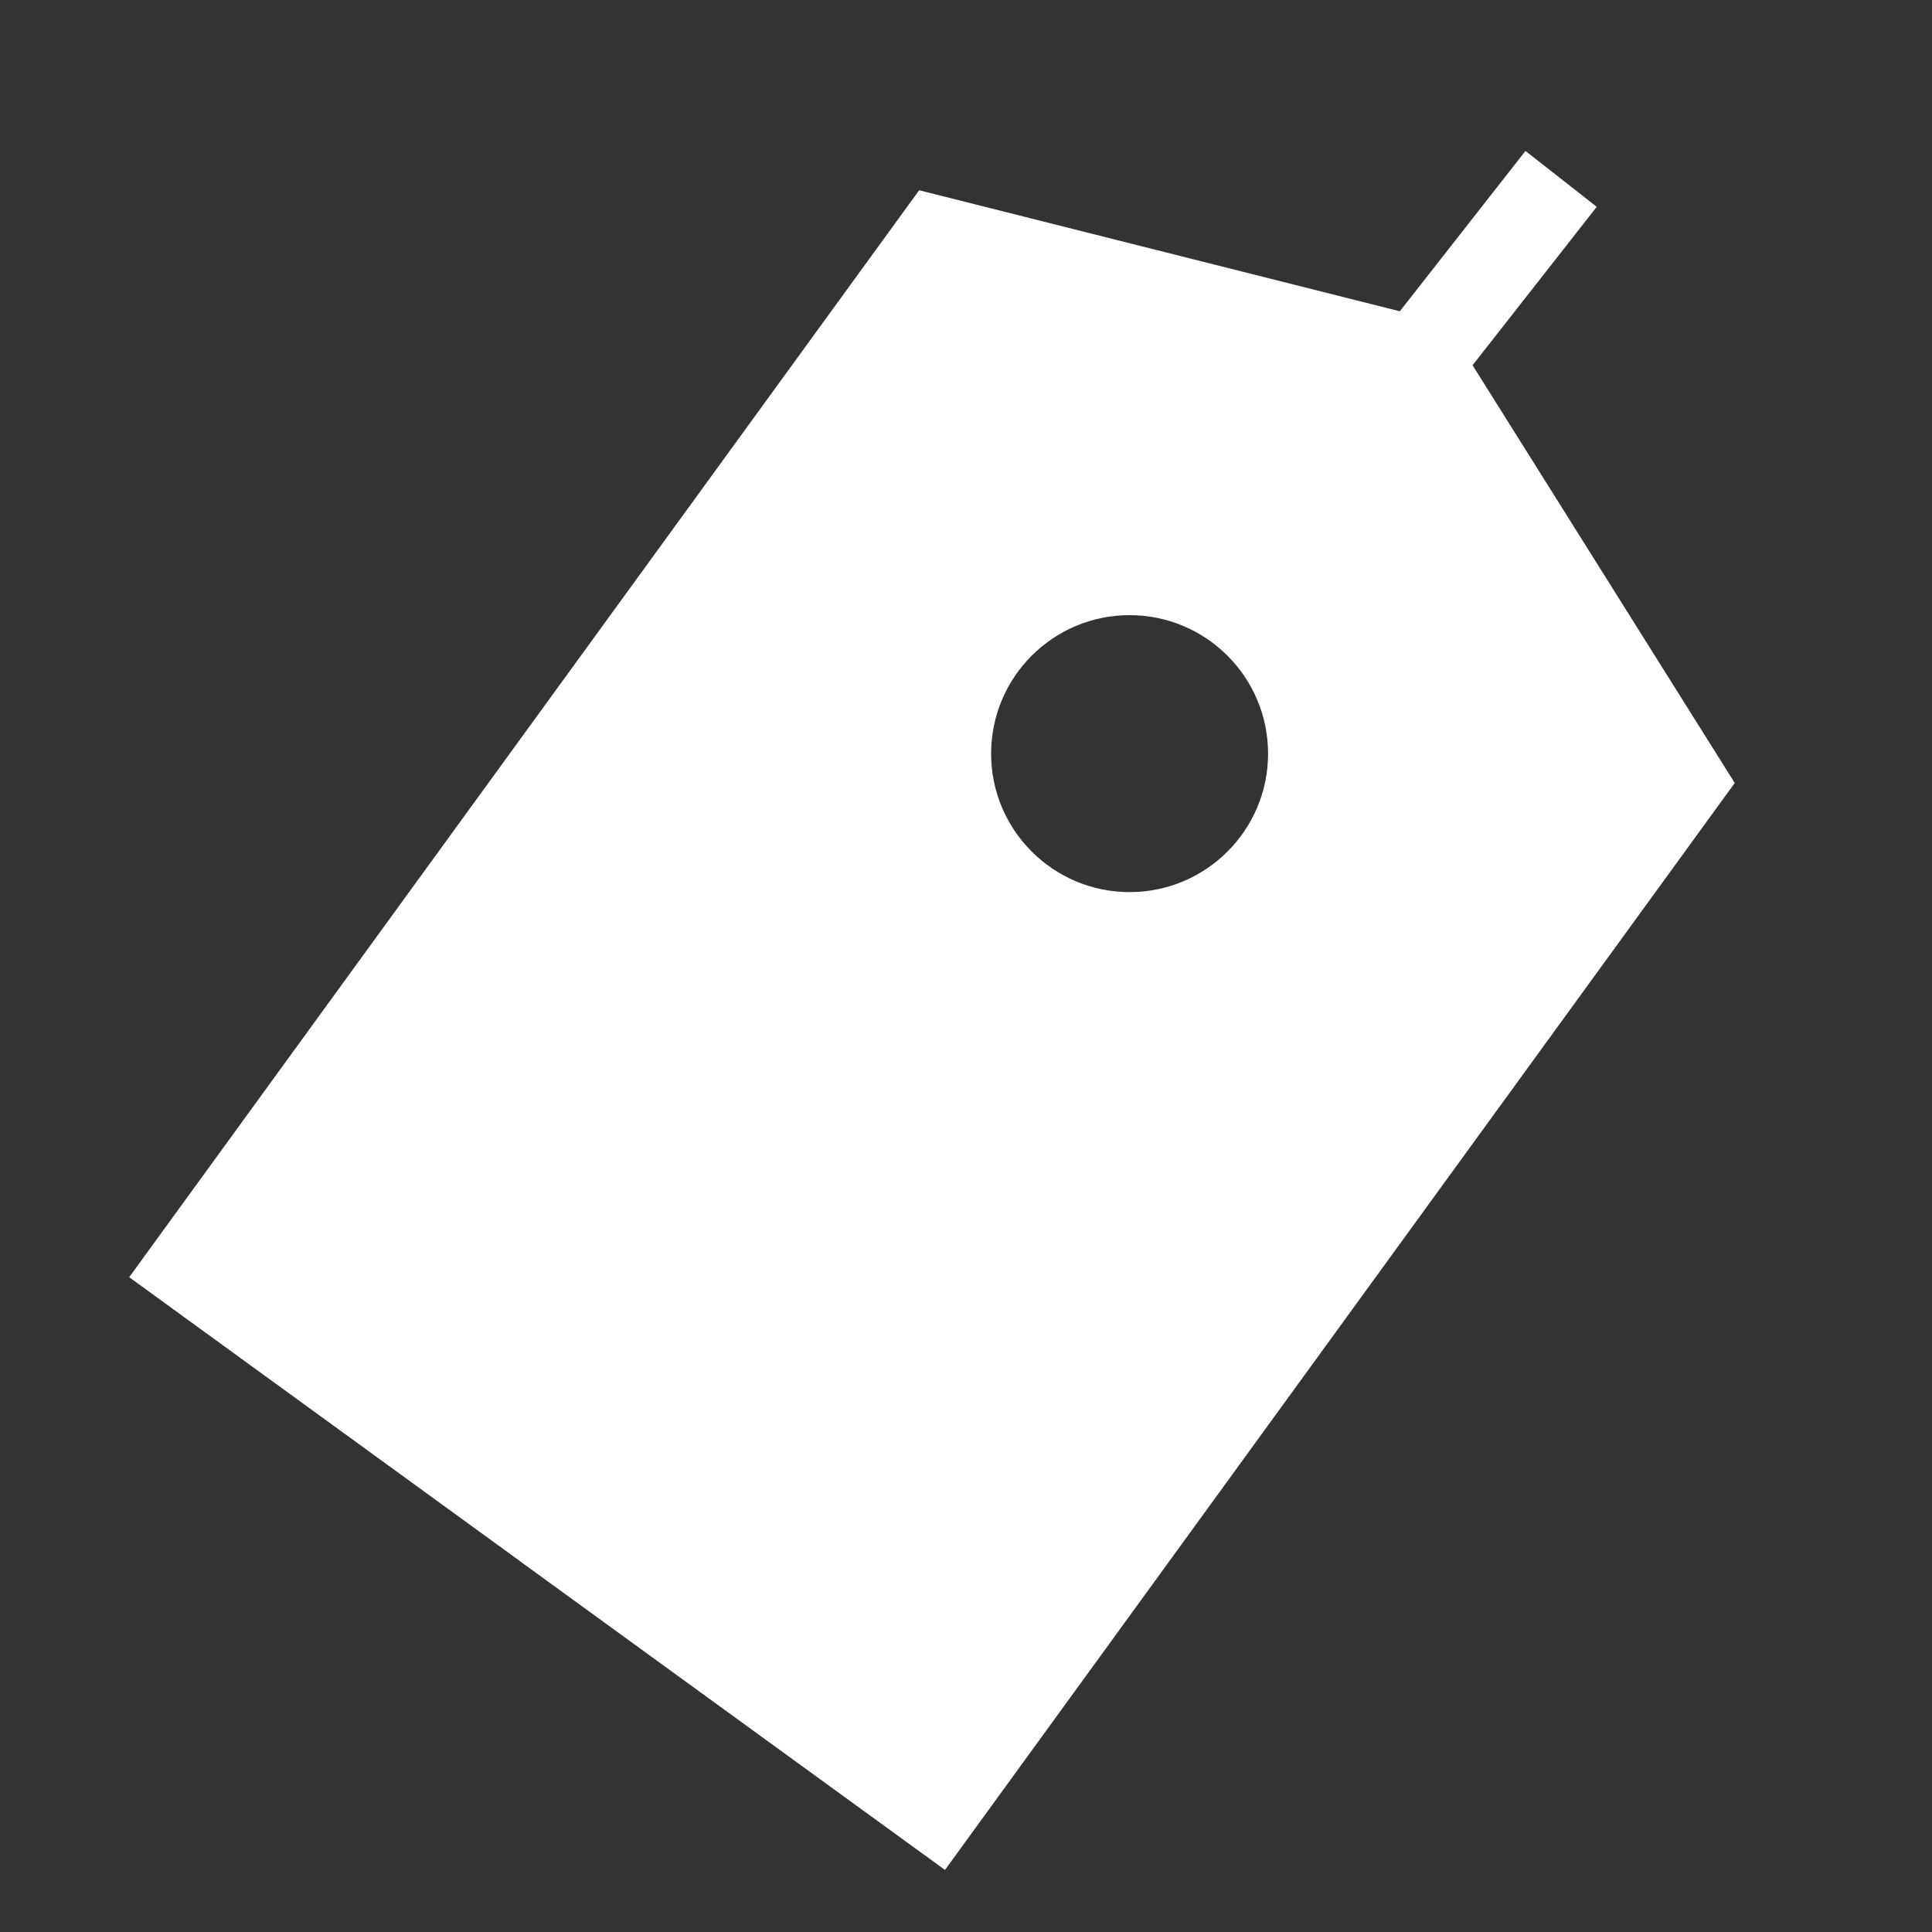<svg width="40" height="40" viewBox="0 0 40 40" fill="none" xmlns="http://www.w3.org/2000/svg">
<rect x="0" y="0" width="40" height="40" fill="#333333" stroke="none"/>
<path fill-rule="evenodd" clip-rule="evenodd" d="M35.916 16.211L30.488 7.562L33.059 4.282L31.583 3.125L28.982 6.445L19.03 3.939L2.675 26.443L10.765 32.321L10.764 32.322L19.565 38.715L35.916 16.211ZM26.254 15.603C26.254 17.186 24.97 18.47 23.387 18.47C21.804 18.47 20.52 17.186 20.52 15.603C20.52 14.02 21.804 12.736 23.387 12.736C24.97 12.736 26.254 14.02 26.254 15.603Z" fill="white"/>
</svg>
